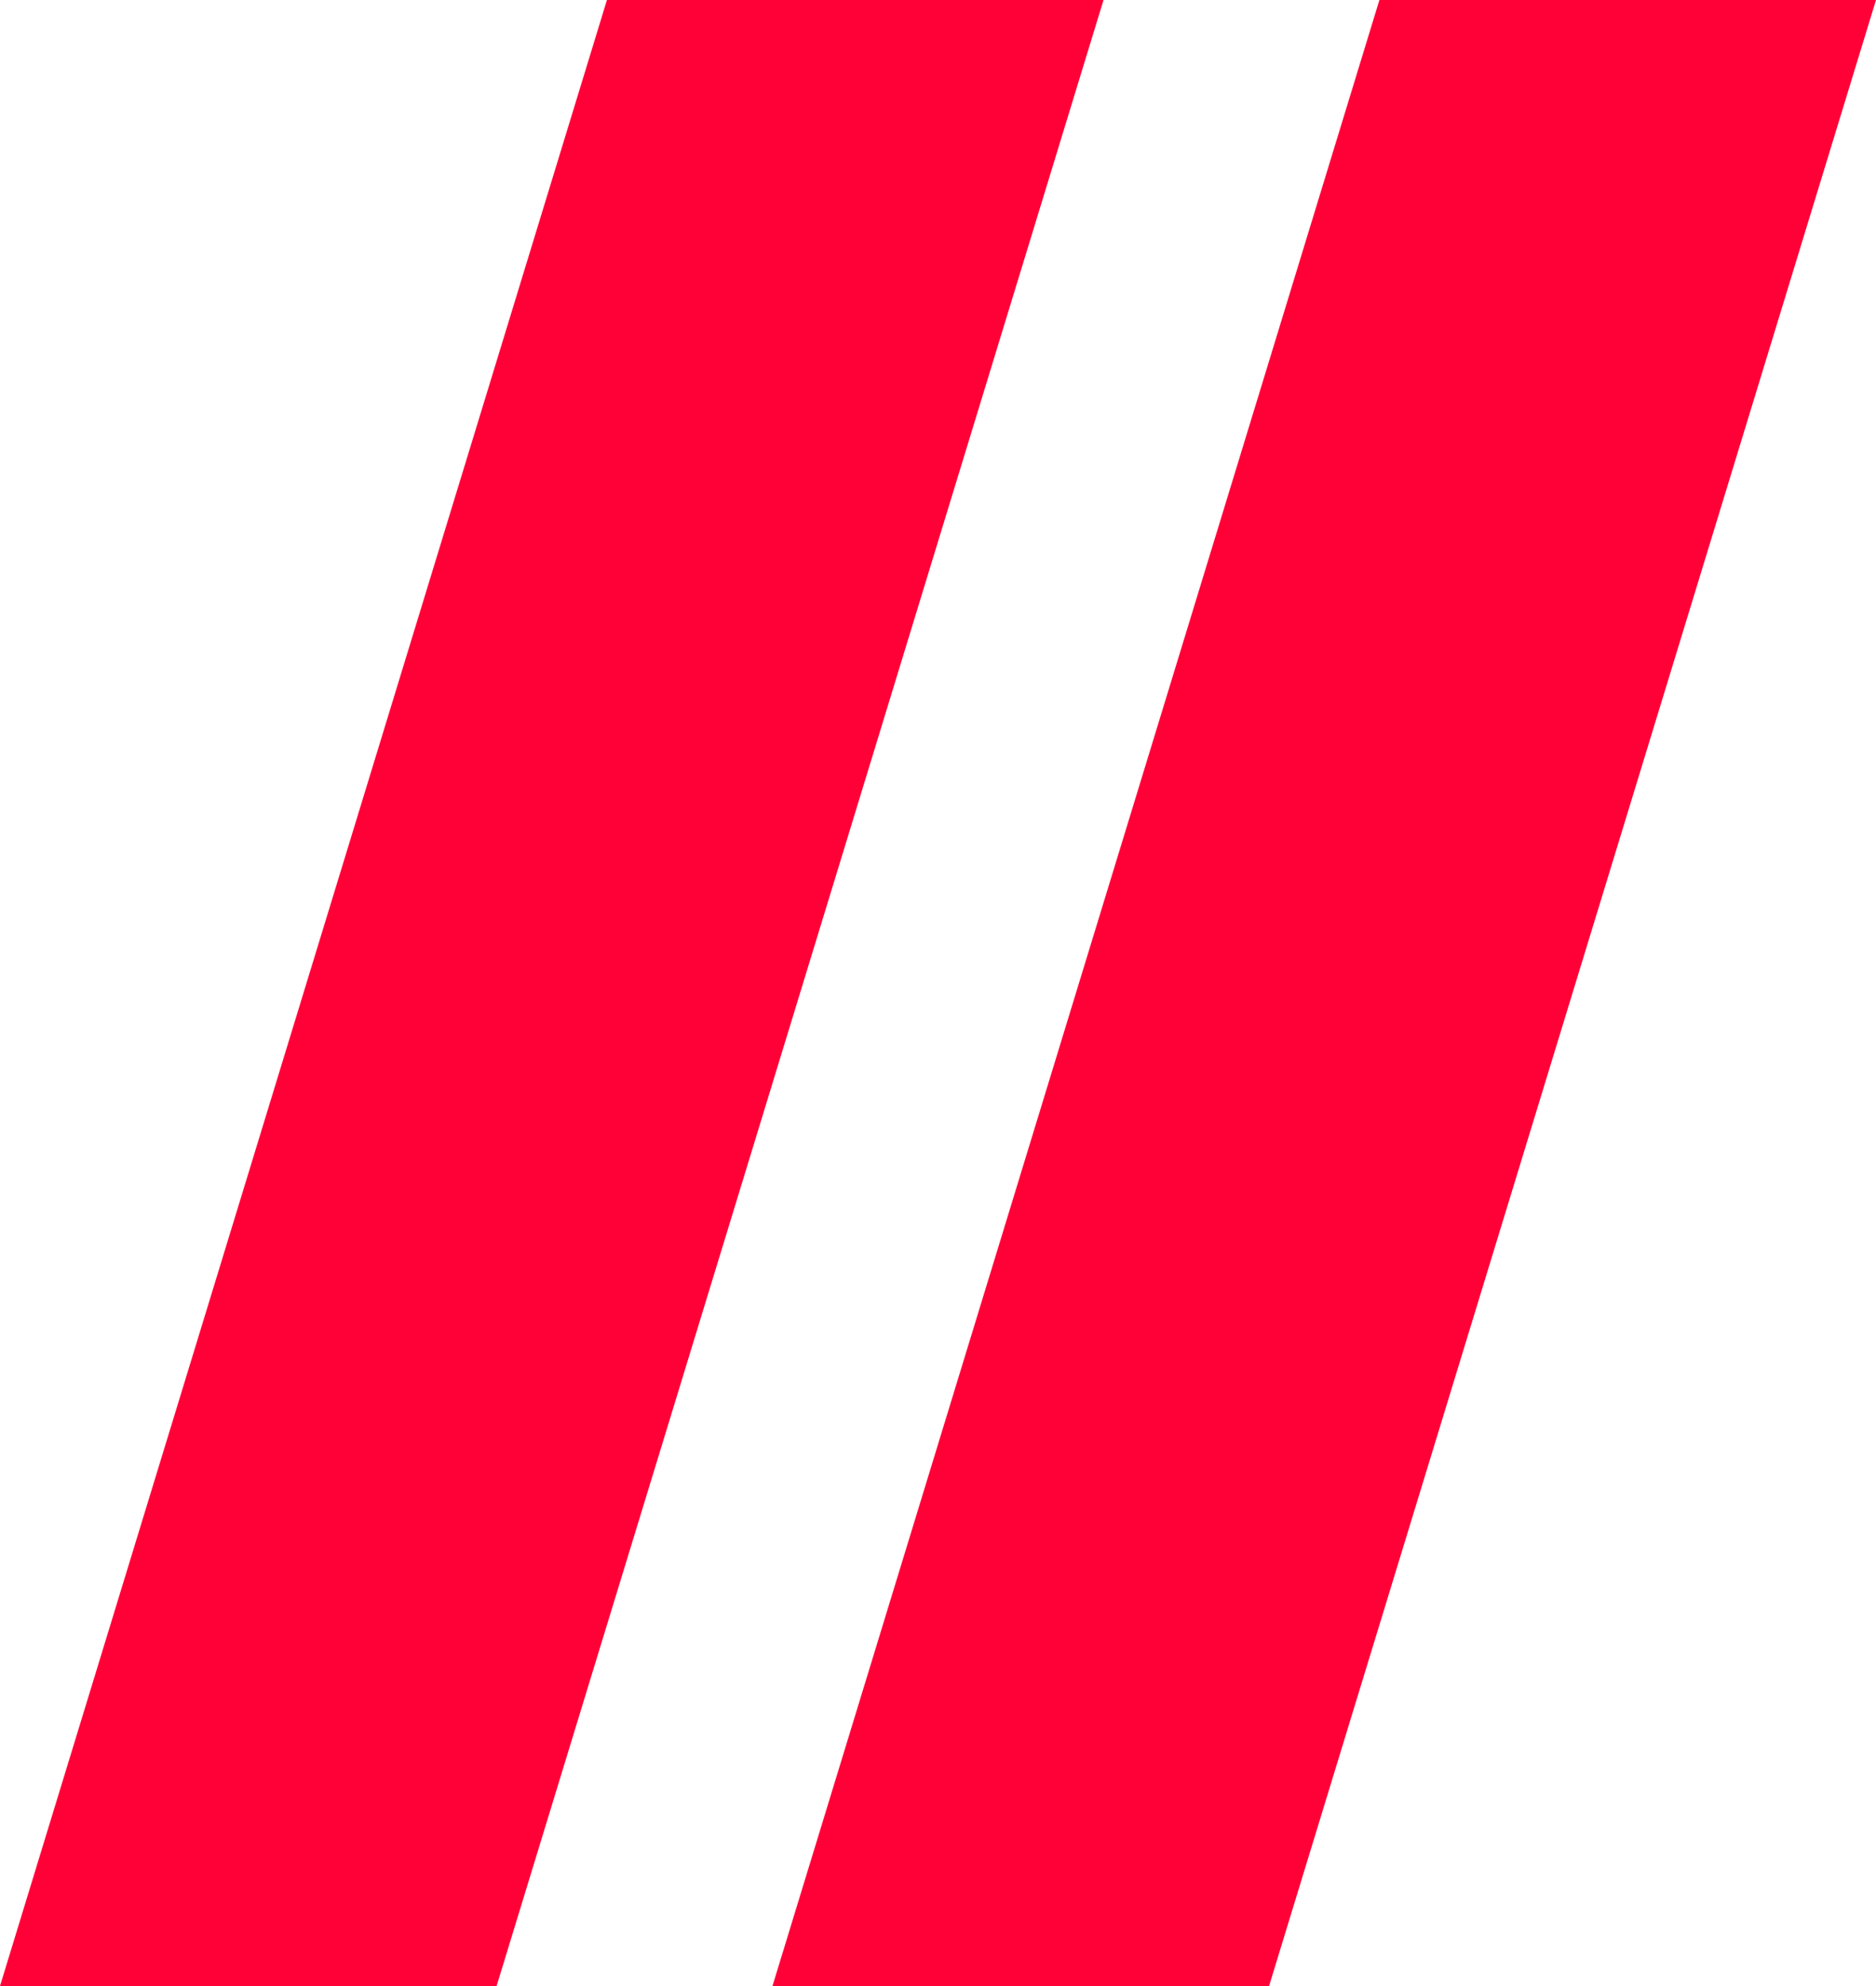 <svg xmlns="http://www.w3.org/2000/svg" width="34" height="36" viewBox="0 0 34 36">
  <g id="Gruppe_266" data-name="Gruppe 266" transform="translate(-965 -83)">
    <path id="Pfad_375" data-name="Pfad 375" d="M0,0H9L-2,36h-9Z" transform="translate(976 83)" fill="#ff0037"/>
    <path id="Pfad_376" data-name="Pfad 376" d="M0,0H9L-2,36h-9Z" transform="translate(990 83)" fill="#ff0037"/>
  </g>
</svg>
